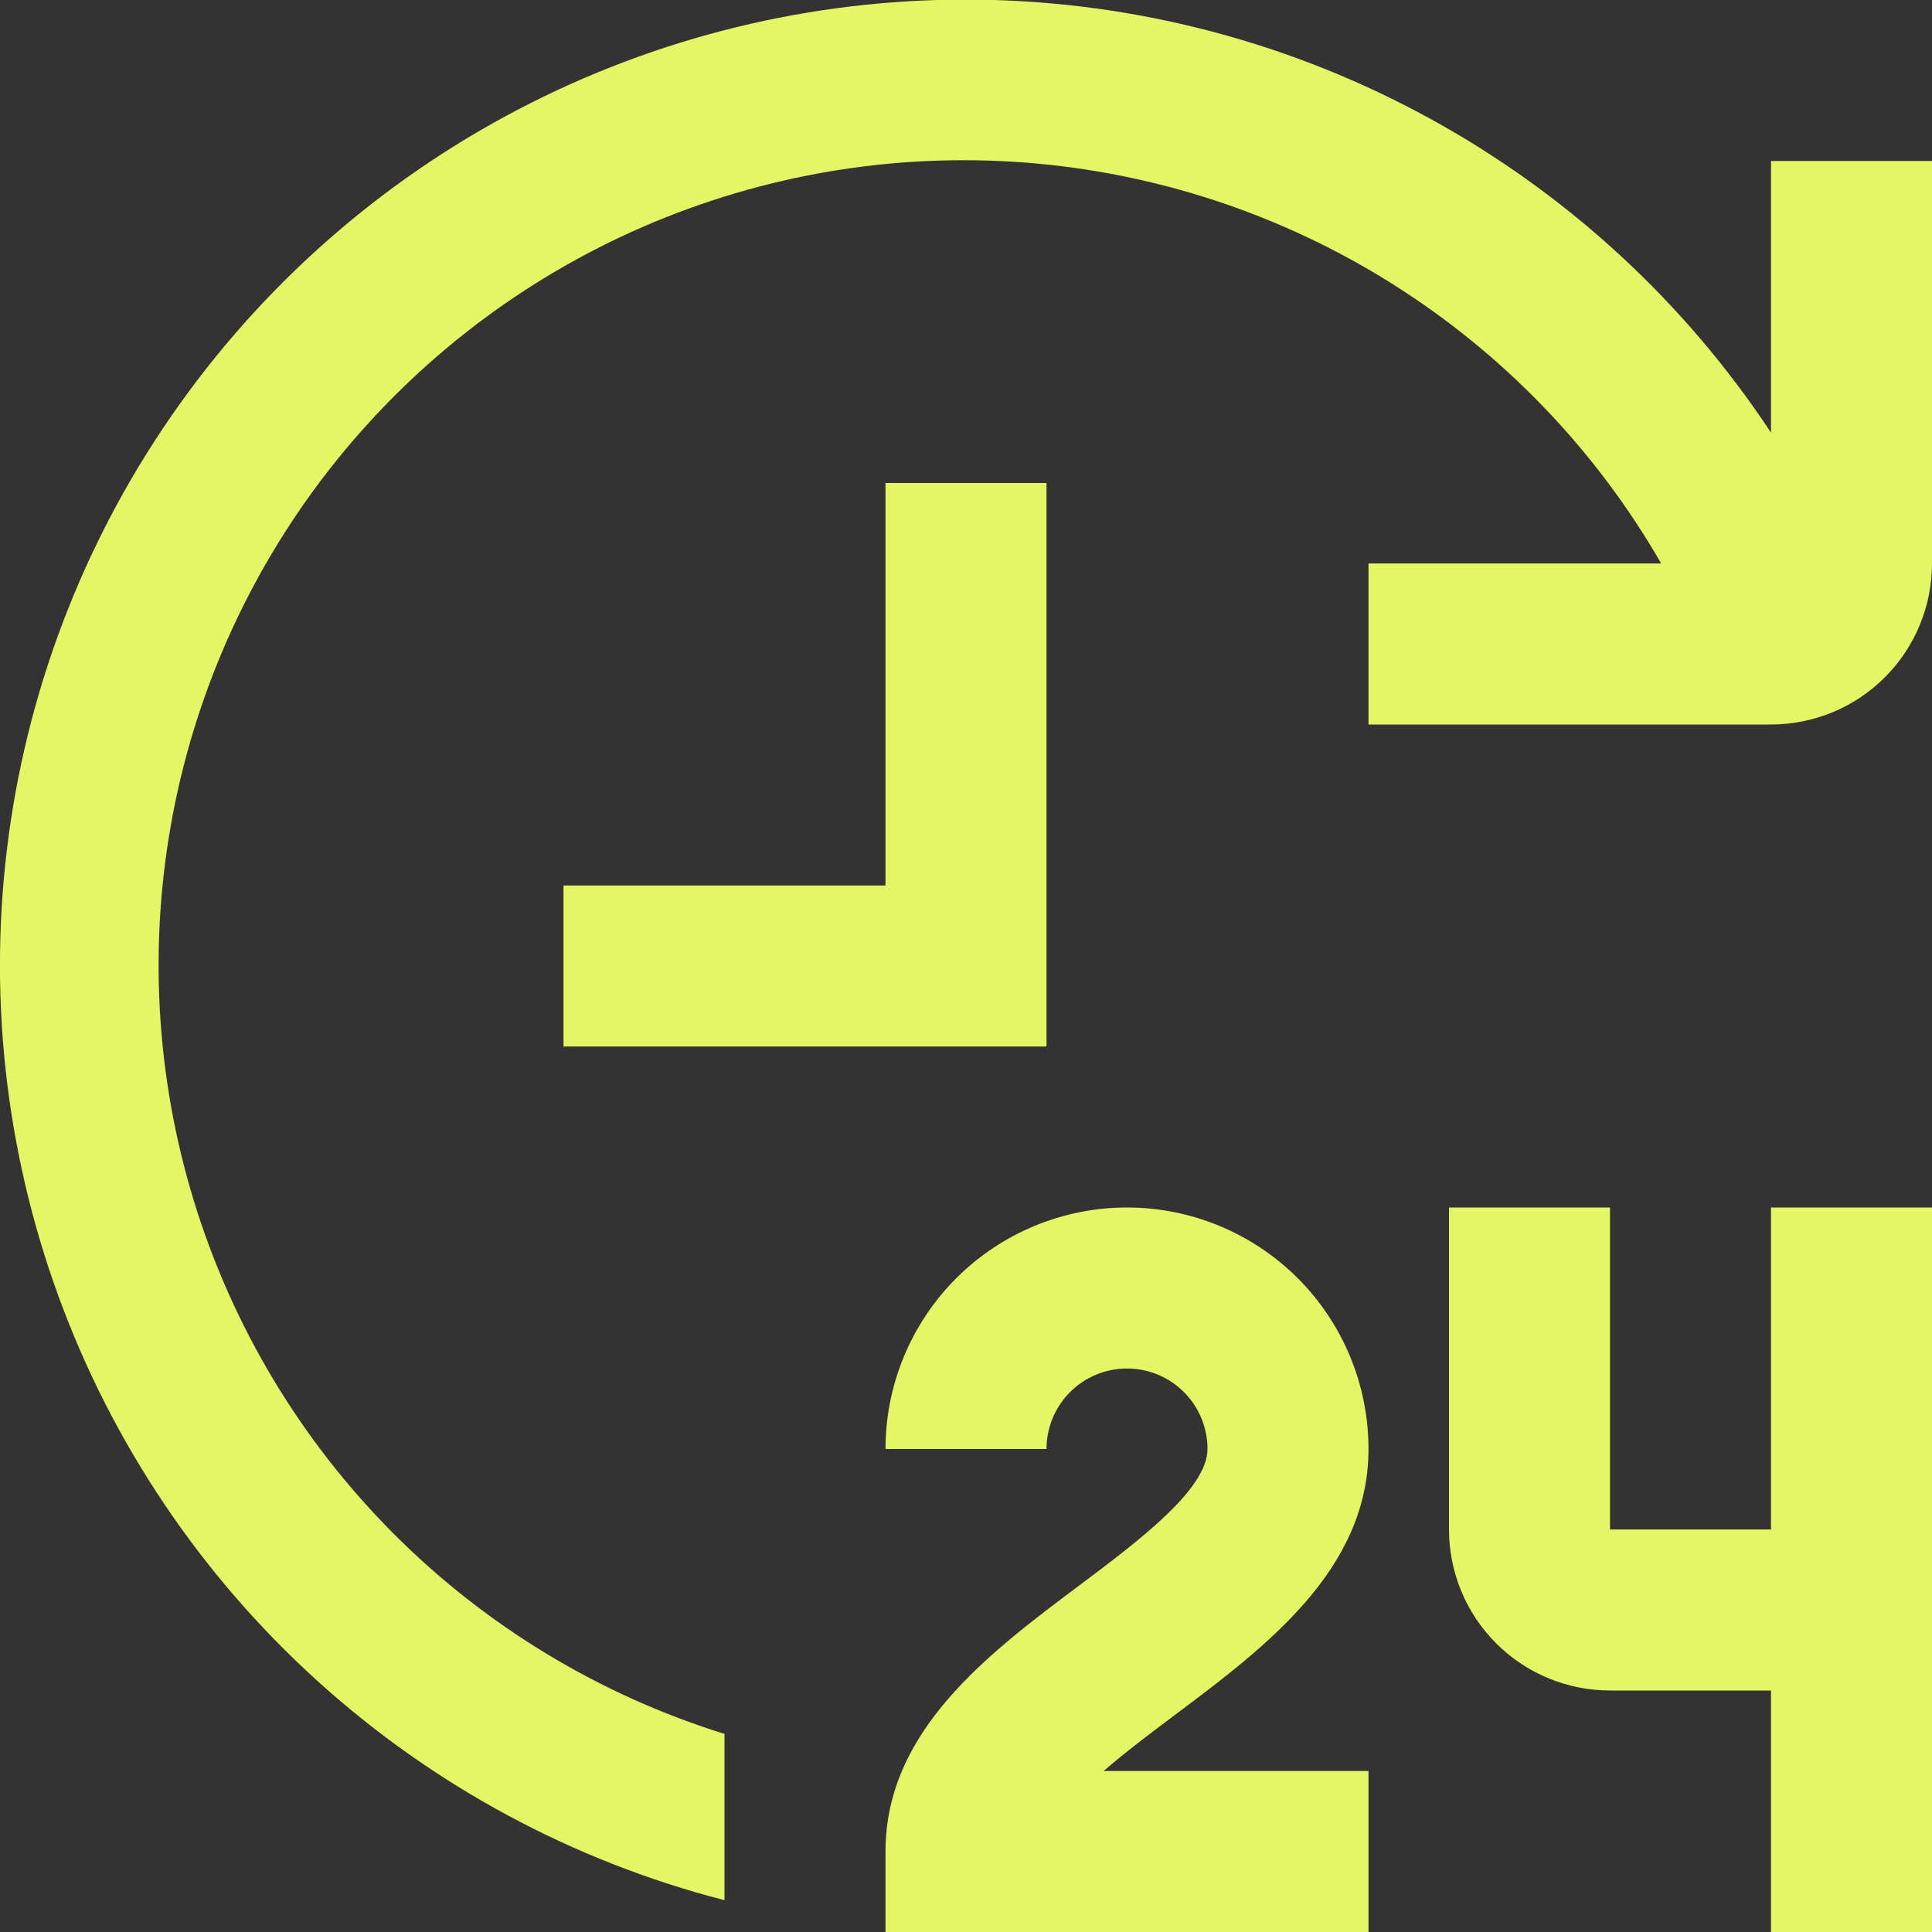 <?xml version="1.0" encoding="UTF-8"?> <svg xmlns="http://www.w3.org/2000/svg" width="512" height="512" viewBox="0 0 512 512" fill="none"><rect x="0" y="0" width="512" height="512" fill="#333333" stroke="none"/><g clip-path="url(#clip0_4053_40)"><path d="M362.667 384C362.667 367.026 355.924 350.747 343.922 338.745C331.919 326.743 315.641 320 298.667 320C281.693 320 265.414 326.743 253.412 338.745C241.41 350.747 234.667 367.026 234.667 384H277.333C277.333 378.342 279.581 372.916 283.582 368.915C287.583 364.914 293.009 362.667 298.667 362.667C304.325 362.667 309.751 364.914 313.752 368.915C317.752 372.916 320 378.342 320 384C320 394.667 301.867 408.277 285.867 420.267C261.867 438.272 234.667 458.667 234.667 490.667V512H362.667V469.333H292.48C298.261 464.299 305.045 459.221 311.467 454.4C335.467 436.395 362.667 416 362.667 384Z" fill="#E3F663"></path><path d="M469.333 405.333H426.667V320H384V405.333C384 416.649 388.495 427.502 396.497 435.503C404.498 443.505 415.351 448 426.667 448H469.333V512H512V320H469.333V405.333Z" fill="#E3F663"></path><path d="M277.333 128H234.667V234.667H149.333V277.333H277.333V128Z" fill="#E3F663"></path><path d="M469.333 42.667V114.645C446.428 80.004 415.437 51.459 379.034 31.472C342.631 11.486 301.91 0.66 260.388 -0.072C218.866 -0.803 177.79 8.582 140.705 27.274C103.621 45.965 71.643 73.402 47.532 107.215C23.422 141.027 7.902 180.2 2.315 221.351C-3.273 262.502 1.238 304.395 15.46 343.412C29.681 382.43 53.185 417.4 83.942 445.304C114.7 473.207 151.786 493.206 192 503.573V459.499C158.833 449.182 128.687 430.923 104.18 406.308C79.674 381.693 61.548 351.467 51.379 318.255C41.209 285.043 39.302 249.85 45.824 215.733C52.346 181.617 67.1 149.609 88.804 122.491C110.508 95.372 138.505 73.963 170.363 60.124C202.221 46.285 236.977 40.433 271.61 43.079C306.243 45.724 339.707 56.786 369.094 75.303C398.48 93.82 422.901 119.233 440.235 149.333H362.667V192H469.333C480.649 192 491.502 187.505 499.503 179.503C507.505 171.502 512 160.649 512 149.333V42.667H469.333Z" fill="#E3F663"></path></g><defs><clipPath id="clip0_4053_40"><rect width="512" height="512" fill="white"></rect></clipPath></defs></svg> 